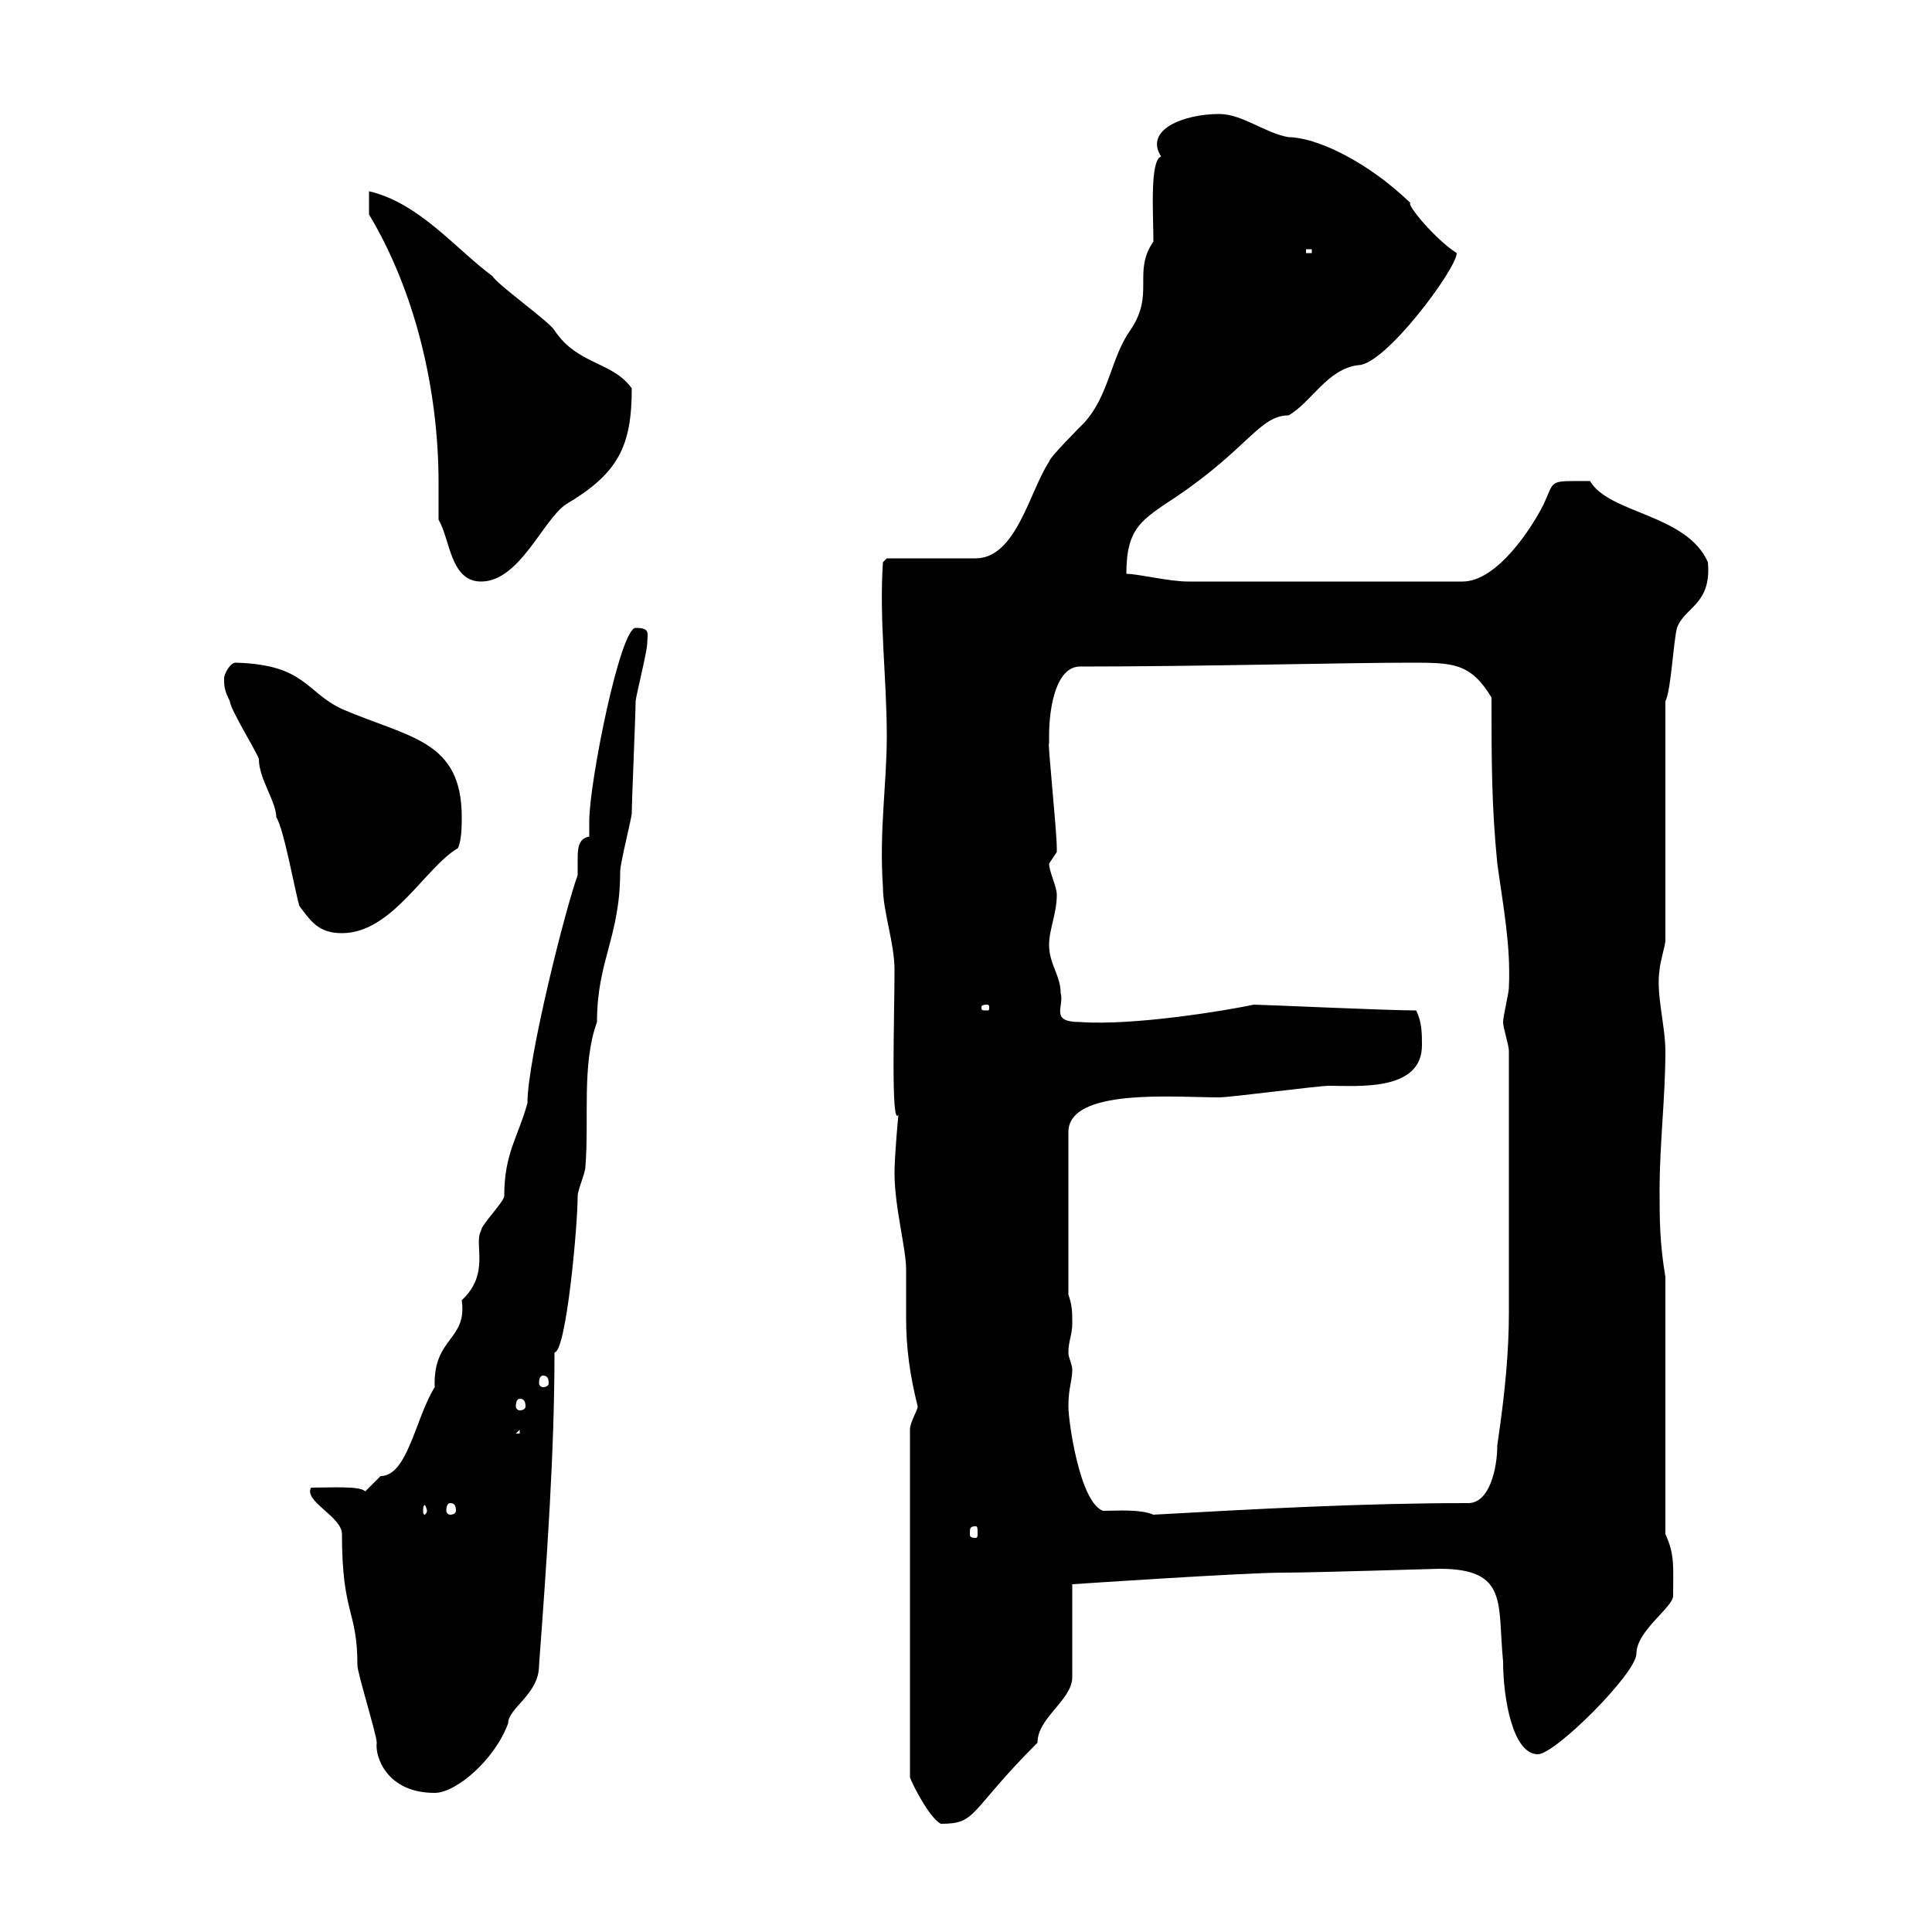 <svg xmlns="http://www.w3.org/2000/svg" xmlns:xlink="http://www.w3.org/1999/xlink" width="300" height="300"><path d="M141.30 222L141.30 276C141.60 276.90 144.30 282.30 146.10 283.20C151.80 283.20 150.30 281.40 161.10 270.60C161.10 266.70 166.50 264 166.50 260.40L166.50 246C166.50 246 193.20 244.20 199.20 244.20C204 244.20 222.90 243.60 223.50 243.60C234.30 243.60 232.50 249 233.40 258C233.40 263.70 234.90 272.40 238.80 272.40C241.50 272.40 254.10 259.80 254.10 256.80C254.10 253.20 259.80 249.60 259.80 247.80C259.80 243.30 260.10 241.50 258.60 238.20L258.60 198.30C257.70 192.90 257.70 189.30 257.70 184.80C257.70 177.60 258.60 170.40 258.60 163.20C258.60 159.30 257.10 154.20 257.70 150.60C257.70 149.70 258.60 146.70 258.60 146.10L258.60 108.90C259.50 107.10 259.80 99.90 260.40 97.50C261.60 94.20 265.80 93.90 265.20 87.30C261.90 79.80 249.90 79.80 246.90 74.70C240.30 74.70 241.50 74.40 239.70 78.30C237.90 81.90 232.50 90.30 227.10 90.30L184.50 90.30C181.50 90.30 176.70 89.10 174.90 89.10C174.90 81.90 177.30 80.70 182.70 77.10C193.80 69.60 195.60 64.50 200.10 64.50C203.70 62.40 206.10 57.30 210.90 56.70C215.10 56.70 226.20 41.70 226.20 39.30C222.90 37.20 218.40 31.80 219 31.50C211.80 24.60 204 21.30 200.10 21.30C196.50 20.70 192.90 17.70 189.30 17.70C183.90 17.70 177.60 20.10 180.30 24.30C178.50 24.90 179.10 33.30 179.10 37.50C175.80 42.30 179.40 45.60 175.50 51.30C172.50 55.50 172.20 61.50 168.30 65.70C167.70 66.30 162.90 71.10 162.90 71.70C159.90 76.20 157.80 86.70 151.50 86.70L137.70 86.70L137.10 87.30C136.50 96.30 137.70 105.30 137.70 114.30C137.70 121.80 136.50 129 137.10 137.70C137.10 141.60 138.90 146.40 138.90 150.60C138.90 157.50 138.30 175.20 139.50 173.10C139.50 173.10 138.90 179.40 138.90 182.10C138.90 187.50 140.70 193.80 140.70 197.10C140.70 199.50 140.70 202.20 140.70 204.60C140.70 209.40 141.30 213.60 142.50 218.40C142.50 219 141.30 220.80 141.30 222ZM48.30 231C47.10 233.10 53.10 235.50 53.10 238.20C53.10 250.80 55.50 249.90 55.50 258.60C55.50 259.80 58.50 269.40 58.50 270.60C58.20 272.70 60 278.40 67.50 278.40C70.80 278.40 76.80 273.30 78.90 267.60C78.90 265.20 83.70 263.10 83.70 258.60C84.90 242.40 86.10 225.60 86.10 210C87.90 210 89.70 190.50 89.70 185.70C89.70 184.80 90.90 182.10 90.90 181.20C91.50 173.70 90.30 165.30 92.70 158.70C92.70 149.10 96.30 145.50 96.30 135.30C96.30 134.10 98.10 126.90 98.10 126.30C98.10 124.50 98.70 110.70 98.70 108.90C98.70 108.30 100.50 101.10 100.50 99.90C100.50 98.40 101.10 97.50 98.70 97.50C96.30 97.50 91.50 121.50 91.50 127.50C91.50 128.40 91.50 129 91.50 129.90C89.70 130.20 89.70 132 89.70 133.50C89.70 134.40 89.70 135.30 89.70 135.90C87.90 140.70 81.90 164.40 81.90 171.30C80.40 176.70 78.30 179.10 78.30 185.70C78.30 186.60 74.70 190.20 74.70 191.10C73.50 193.20 76.20 197.70 71.70 201.90C72.60 208.20 67.20 207.60 67.50 215.40C64.50 220.20 63.30 229.20 59.10 229.20C59.10 229.20 56.70 231.60 56.70 231.60C56.10 230.70 51.30 231 48.30 231ZM151.50 237C151.80 237 151.80 237.30 151.80 238.20C151.80 238.50 151.80 238.80 151.50 238.80C150.60 238.80 150.60 238.50 150.60 238.20C150.60 237.30 150.60 237 151.50 237ZM165.90 218.40C165.90 215.40 166.50 214.50 166.50 212.70C166.50 211.80 165.90 210.90 165.90 210C165.90 208.20 166.50 207.30 166.50 205.50C166.50 203.70 166.50 202.80 165.90 201L165.90 175.80C165.90 168.90 182.40 170.40 189.30 170.40C191.10 170.40 204.60 168.60 206.40 168.60C210.90 168.60 220.80 169.50 220.80 162.30C220.80 160.50 220.80 158.70 219.90 156.90C215.40 156.90 195.90 156 194.70 156C190.50 156.90 176.10 159.30 167.70 158.70C162.90 158.70 165.30 156.30 164.70 154.20C164.70 151.50 162.90 149.70 162.90 146.70C162.90 144.30 164.10 141.90 164.10 138.90C164.10 137.70 162.90 135.30 162.90 134.10C162.90 134.10 164.10 132.30 164.10 132.30C164.10 131.70 164.10 131.70 164.10 131.70C164.10 129 162.60 114.60 162.90 115.50C162.90 115.50 162.90 114.30 162.90 114.30C162.90 109.50 164.10 103.50 167.70 103.50C186 103.50 209.10 102.90 219 102.90C225.60 102.90 228.30 102.90 231.60 108.30C231.60 117.90 231.60 125.10 232.50 134.10C233.40 140.70 234.60 146.70 234.30 153.30C234.30 154.20 233.40 157.80 233.40 158.70C233.40 159.60 234.30 162.30 234.30 163.20L234.30 203.70C234.30 210 233.70 216.30 232.50 224.40C232.50 228 231.30 233.40 228 233.40C211.50 233.40 195.30 234.30 179.10 235.20C177 234.30 173.40 234.60 171.30 234.60C167.70 233.40 165.90 220.80 165.90 218.40ZM66.30 234.60C66.30 234.90 66 235.20 66 235.20C65.70 235.20 65.70 234.90 65.70 234.60C65.70 234.30 65.70 233.70 66 233.70C66 233.70 66.30 234.30 66.30 234.60ZM69.90 233.40C70.50 233.40 70.80 233.70 70.80 234.60C70.80 234.90 70.50 235.20 69.90 235.20C69.60 235.20 69.30 234.90 69.30 234.60C69.30 233.70 69.60 233.40 69.90 233.40ZM80.70 222L80.70 222.60L80.10 222.60ZM80.70 217.20C81.30 217.20 81.60 217.50 81.60 218.40C81.60 218.70 81.30 219 80.70 219C80.40 219 80.10 218.70 80.10 218.40C80.10 217.50 80.40 217.20 80.70 217.20ZM84.30 213.60C84.90 213.60 85.20 213.90 85.20 214.80C85.20 215.10 84.90 215.40 84.30 215.40C84 215.40 83.70 215.10 83.70 214.80C83.70 213.90 84 213.60 84.30 213.60ZM153.30 156C153.60 156 153.60 156.30 153.60 156.30C153.60 156.90 153.60 156.90 153.30 156.90C152.40 156.90 152.40 156.90 152.40 156.30C152.40 156.30 152.40 156 153.30 156ZM46.50 140.70C48.30 143.10 49.50 144.90 53.10 144.90C60.90 144.90 66 134.70 71.10 131.70C71.70 130.50 71.70 128.10 71.70 126.90C71.70 114.90 63.60 114.60 53.10 110.10C47.40 107.40 47.40 103.20 36.60 102.90C35.70 102.90 34.80 104.70 34.80 105.30C34.80 106.50 34.80 107.10 35.70 108.90C35.70 110.10 40.20 117.30 40.20 117.90C40.20 120.90 42.90 124.50 42.90 126.90C44.10 128.70 45.90 138.90 46.50 140.70ZM68.10 80.70C69.90 83.70 69.90 90.30 74.70 90.30C80.70 90.30 84.30 80.70 87.90 78.30C96 73.50 98.10 69.30 98.10 60.30C95.10 56.10 89.70 56.70 86.10 51.30C85.50 50.10 77.10 44.10 76.50 42.90C70.80 38.70 65.10 31.50 57.30 29.70L57.30 33.30C64.50 45.30 68.10 60.60 68.10 75C68.10 77.10 68.10 78.90 68.10 80.70ZM202.80 38.70L203.70 38.70L203.70 39.30L202.80 39.30Z"/></svg>